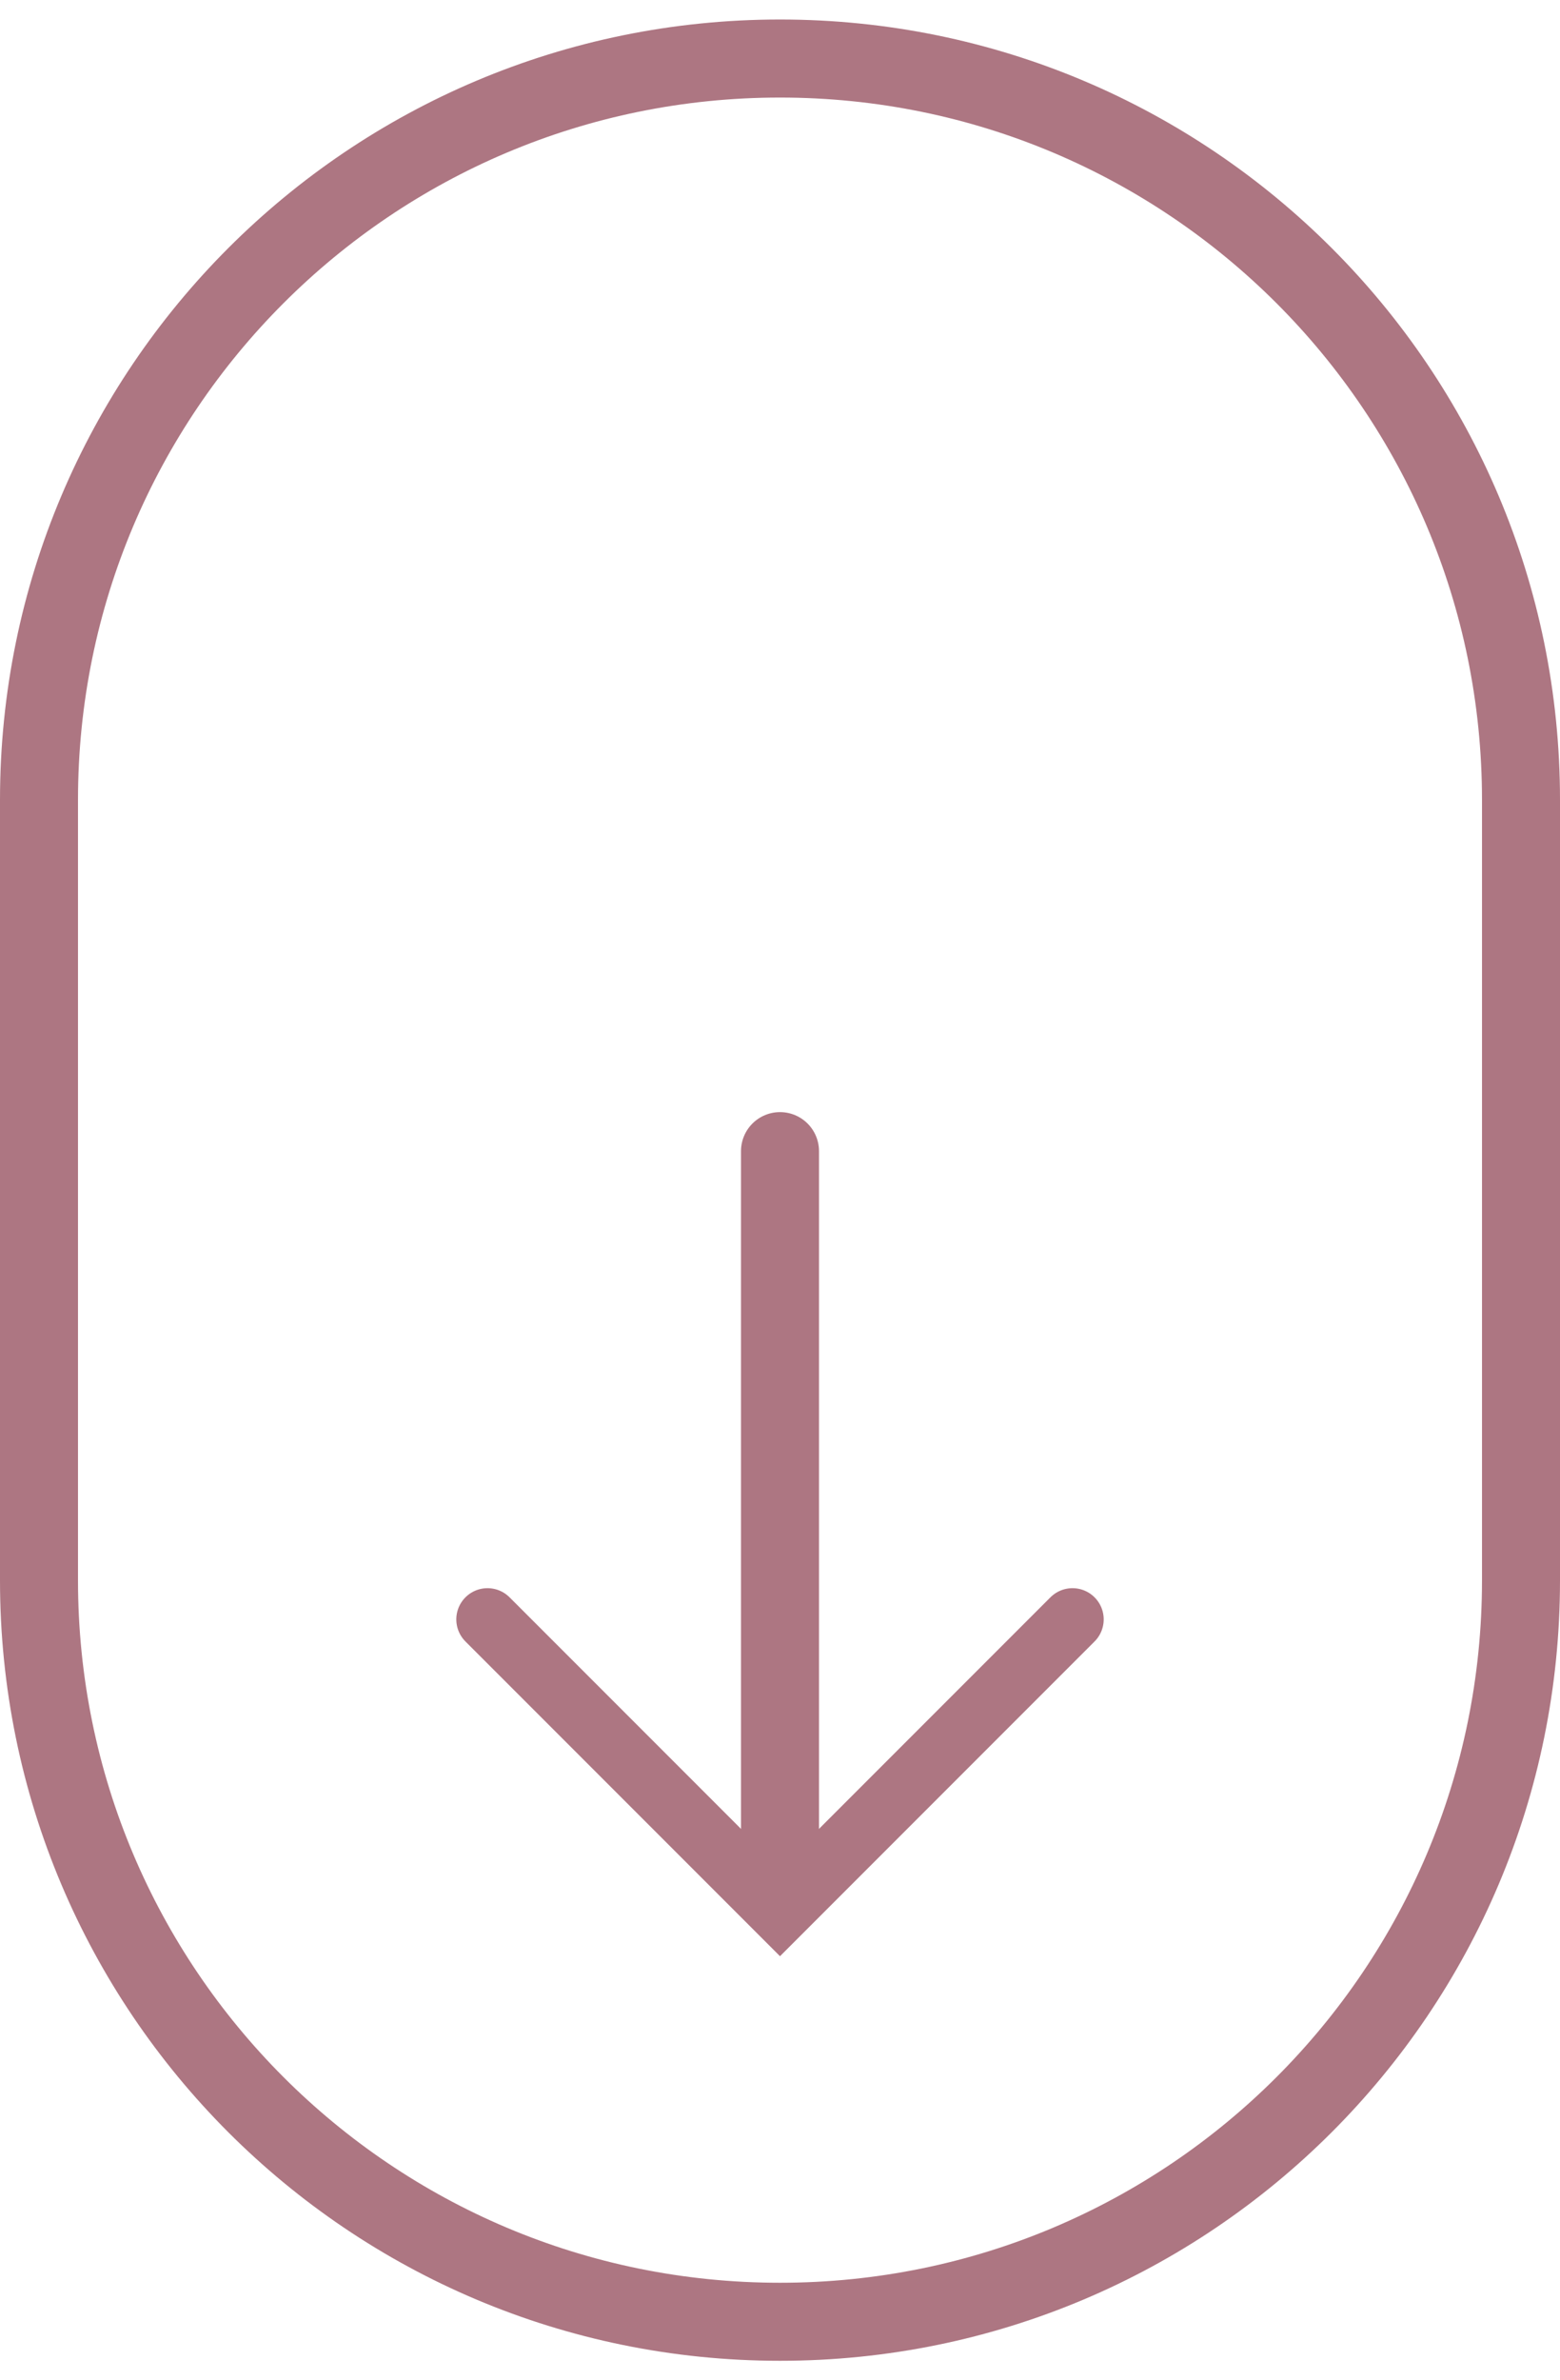 <svg width="40" height="61" viewBox="0 0 40 61" fill="none" xmlns="http://www.w3.org/2000/svg">
<g clip-path="url(#clip0_2040_2648)">
<path d="M20 1.5C30.5 1.5 39 10 39 20.5V40.5C39 51 30.5 59.5 20 59.5C9.5 59.5 1 51 1 40.5V20.5C1 10 9.5 1.5 20 1.5Z" stroke="#AD7682" stroke-width="2"/>
<path d="M20 29.5V47.5" stroke="#AD7682" stroke-width="2" stroke-linecap="round"/>
<path d="M27.5 41.5L20 49L12.5 41.5" stroke="#AD7682" stroke-width="1.6" stroke-linecap="round"/>
</g>
<defs>
<clipPath id="clip0_2040_2648">
<rect width="40" height="60" fill="white" transform="translate(0 0.5)"/>
</clipPath>
</defs>
</svg>
